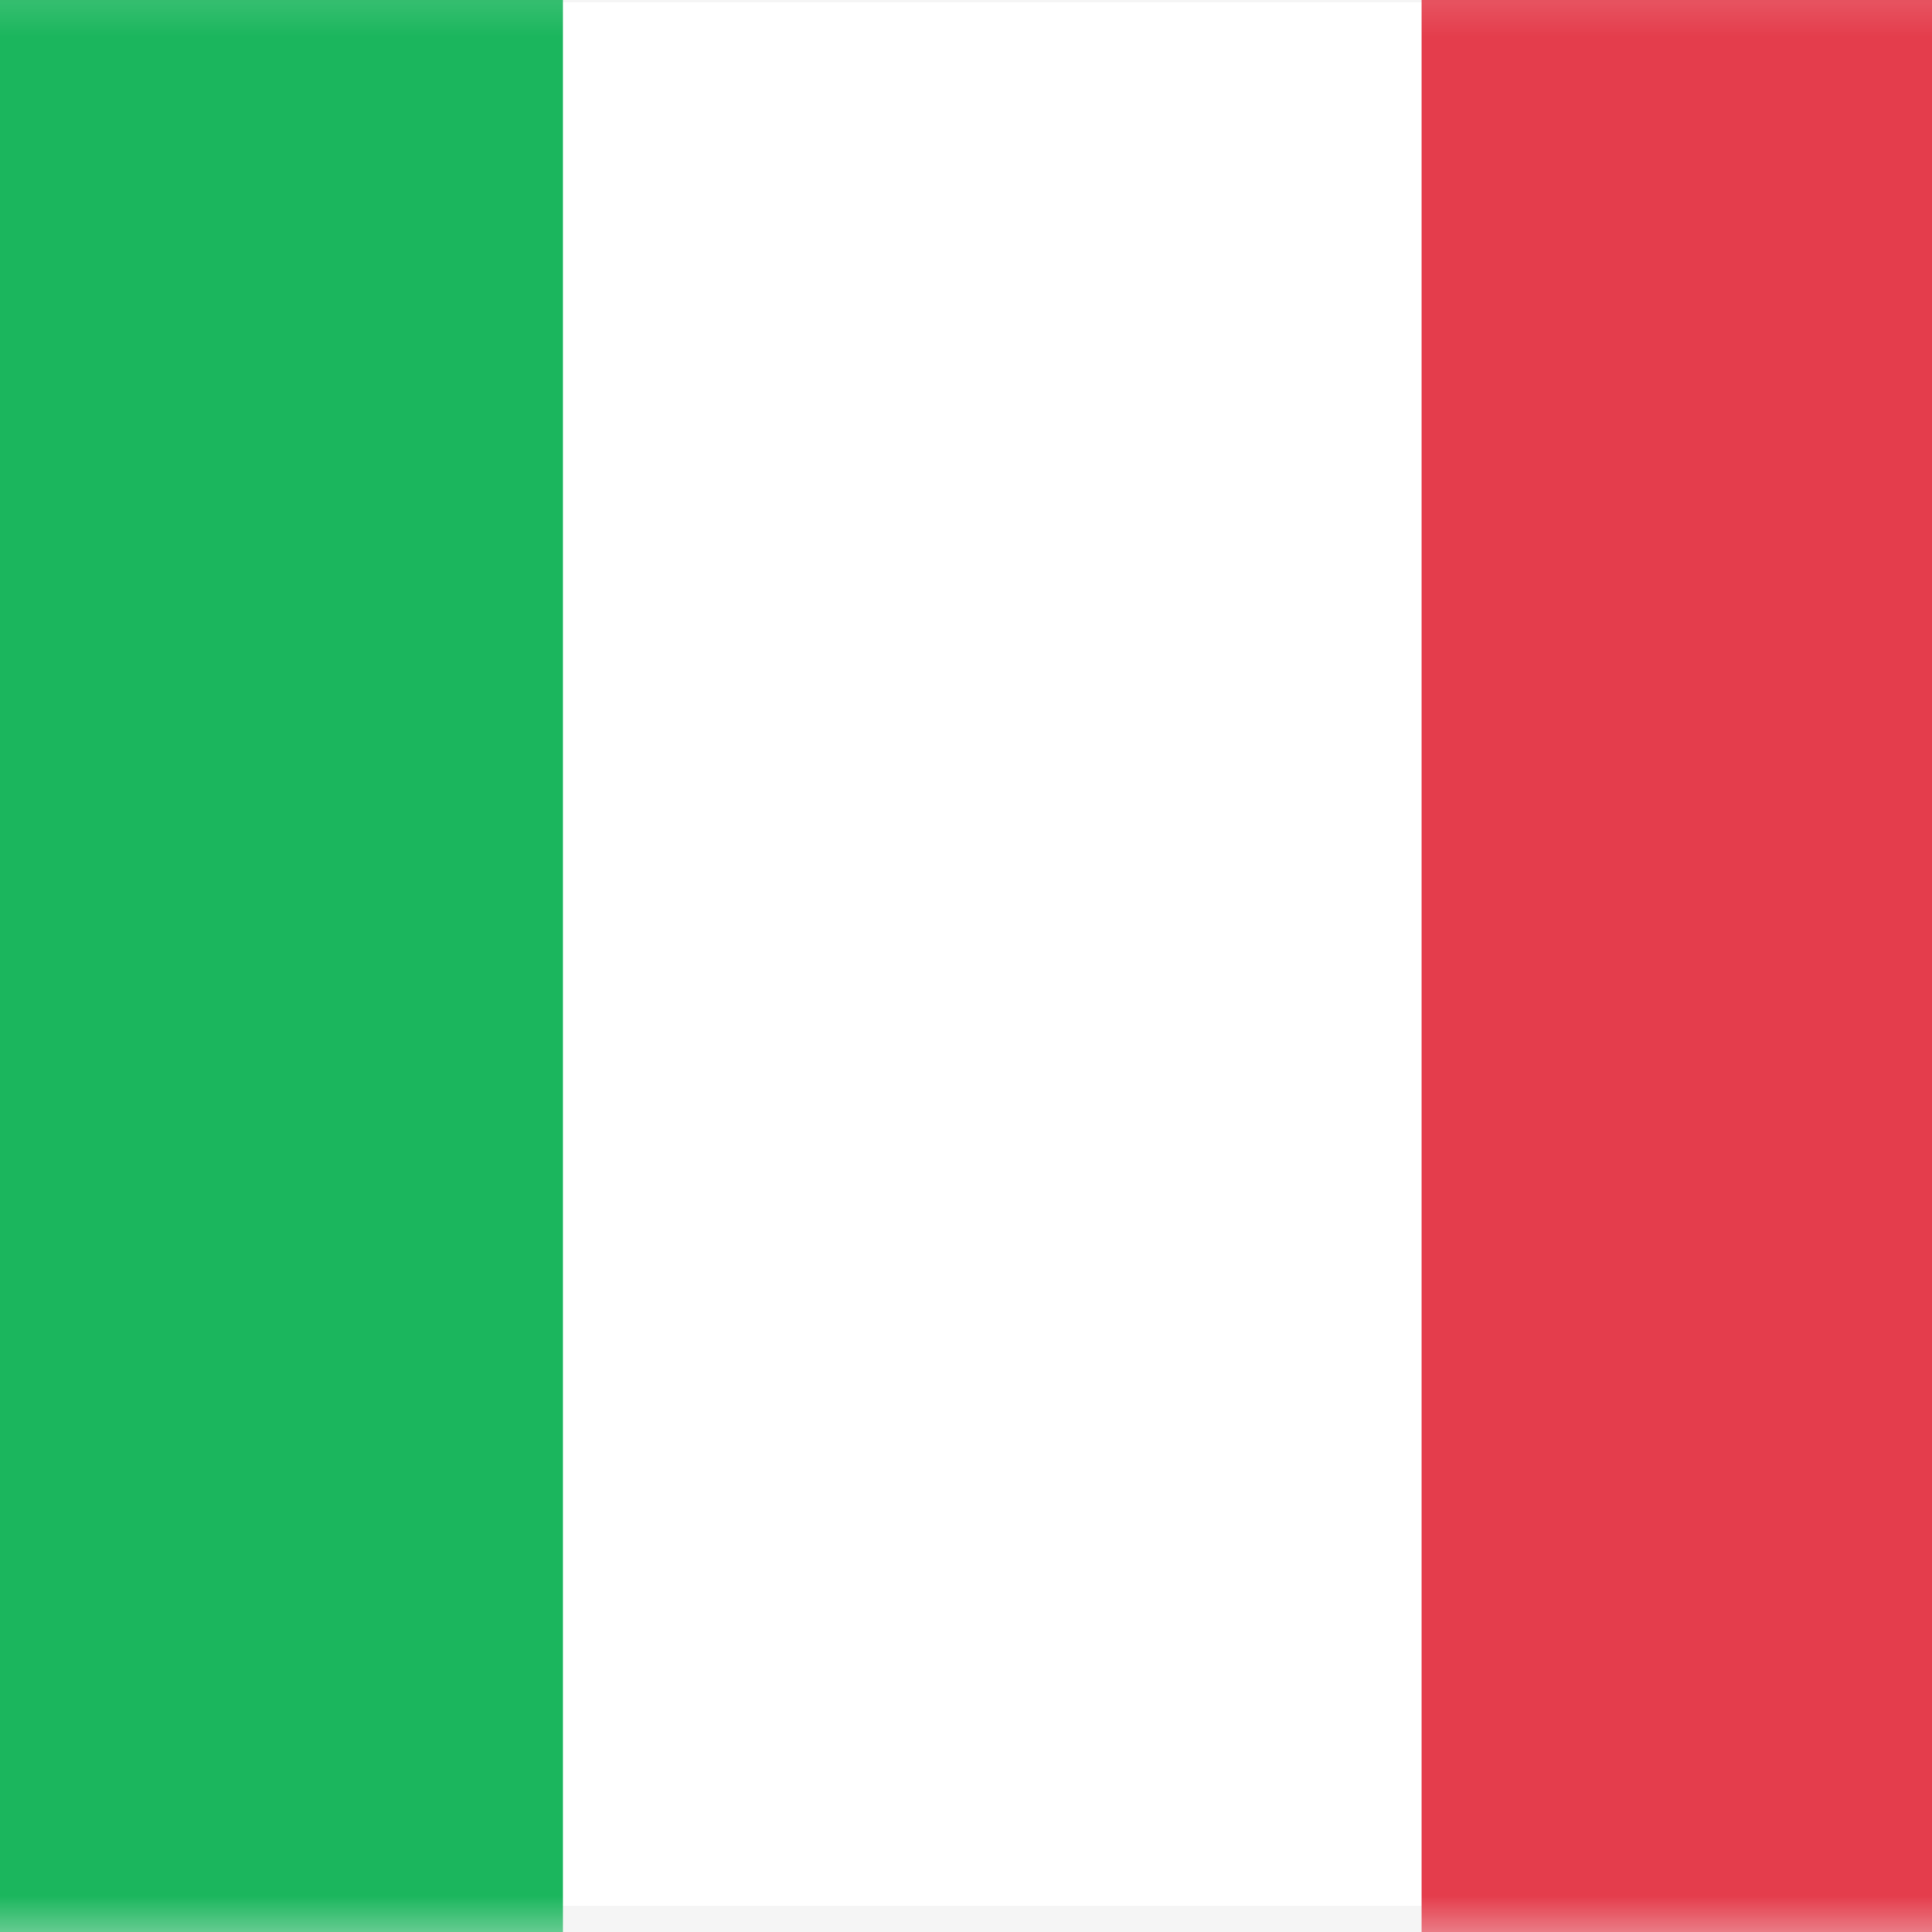 <svg xmlns="http://www.w3.org/2000/svg" fill="none" viewBox="0 0 27 27" height="27" width="27">
<rect x="0" y="0" width="27" height="27" fill="#333333" stroke="none"/>
<rect stroke-width="0.7" stroke="#F5F5F5" fill="white" rx="2.45" height="27.3" width="35.3" y="-0.317" x="-3.783"></rect>
<mask height="29" width="37" y="-1" x="-5" maskUnits="userSpaceOnUse" style="mask-type:luminance" id="mask0_5128_5932">
<rect stroke-width="0.7" stroke="white" fill="white" rx="2.45" height="27.3" width="35.3" y="-0.317" x="-3.783"></rect>
</mask>
<g mask="url(#mask0_5128_5932)">
<rect fill="#E43D4C" height="28" width="12" y="-0.667" x="19.867"></rect>
<path fill="#1BB65D" d="M-4.133 27.333H7.867V-0.667H-4.133V27.333Z" clip-rule="evenodd" fill-rule="evenodd"></path>
</g>
</svg>
